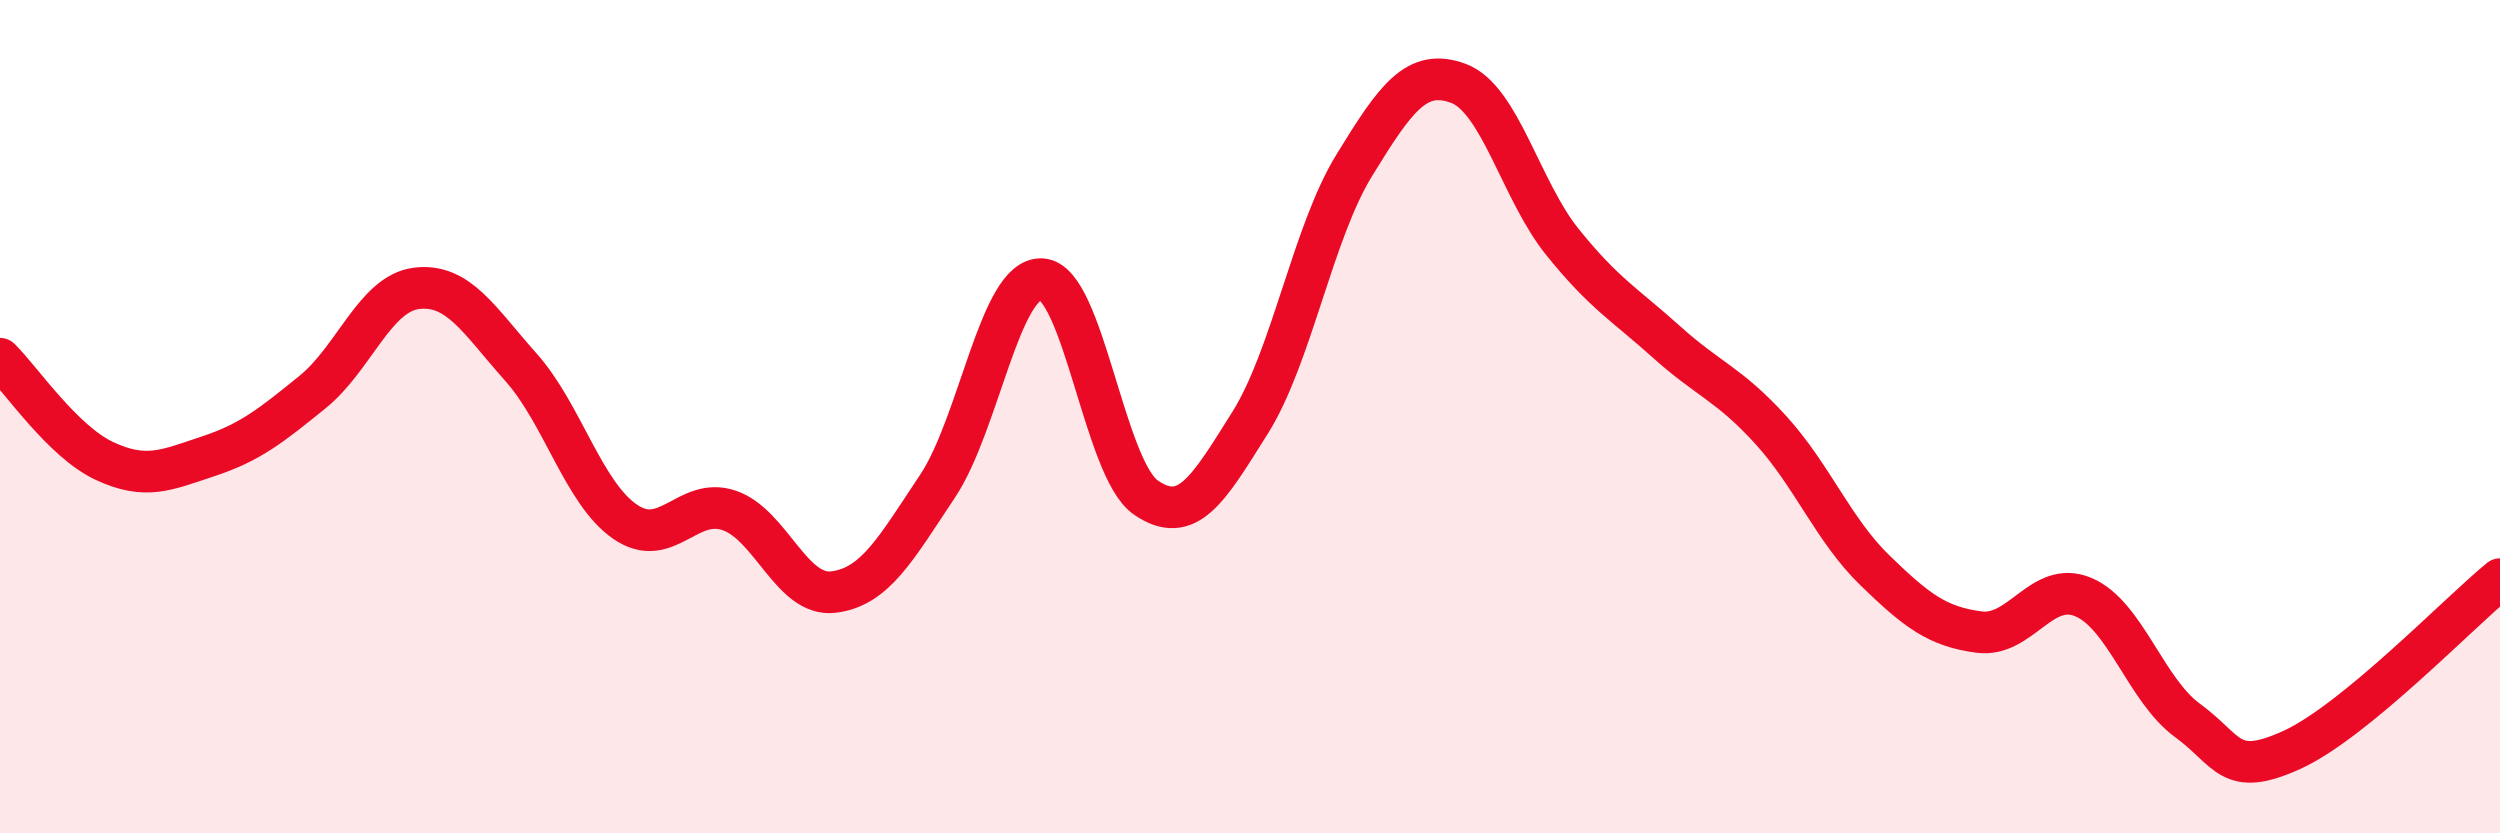 
    <svg width="60" height="20" viewBox="0 0 60 20" xmlns="http://www.w3.org/2000/svg">
      <path
        d="M 0,8.61 C 0.5,9.1 1.5,10.59 2.5,11.06 C 3.5,11.53 4,11.28 5,10.95 C 6,10.62 6.5,10.22 7.5,9.41 C 8.5,8.6 9,7.04 10,6.92 C 11,6.8 11.5,7.69 12.5,8.81 C 13.5,9.93 14,11.83 15,12.52 C 16,13.21 16.5,11.91 17.5,12.25 C 18.5,12.59 19,14.33 20,14.21 C 21,14.09 21.5,13.17 22.5,11.67 C 23.5,10.17 24,6.65 25,6.7 C 26,6.75 26.5,11.25 27.5,11.94 C 28.5,12.63 29,11.74 30,10.15 C 31,8.56 31.5,5.6 32.5,3.97 C 33.5,2.34 34,1.63 35,2 C 36,2.37 36.5,4.57 37.5,5.81 C 38.5,7.05 39,7.31 40,8.21 C 41,9.11 41.5,9.22 42.5,10.32 C 43.5,11.42 44,12.72 45,13.69 C 46,14.66 46.5,15.04 47.5,15.17 C 48.5,15.3 49,13.91 50,14.33 C 51,14.75 51.5,16.56 52.5,17.29 C 53.5,18.02 53.5,18.68 55,18 C 56.5,17.32 59,14.72 60,13.9L60 20L0 20Z"
        fill="#EB0A25"
        opacity="0.1"
        stroke-linecap="round"
        stroke-linejoin="round"
      />
      <path
        d="M 0,8.61 C 0.5,9.1 1.5,10.59 2.5,11.06 C 3.5,11.53 4,11.28 5,10.95 C 6,10.62 6.5,10.22 7.5,9.41 C 8.5,8.6 9,7.04 10,6.92 C 11,6.8 11.5,7.69 12.5,8.81 C 13.5,9.93 14,11.83 15,12.52 C 16,13.21 16.5,11.91 17.5,12.25 C 18.5,12.59 19,14.33 20,14.21 C 21,14.09 21.5,13.17 22.5,11.67 C 23.5,10.17 24,6.65 25,6.7 C 26,6.75 26.5,11.25 27.5,11.94 C 28.5,12.63 29,11.74 30,10.15 C 31,8.56 31.5,5.6 32.5,3.97 C 33.5,2.34 34,1.63 35,2 C 36,2.37 36.5,4.57 37.5,5.81 C 38.5,7.05 39,7.31 40,8.21 C 41,9.11 41.5,9.22 42.5,10.32 C 43.5,11.42 44,12.72 45,13.69 C 46,14.66 46.5,15.04 47.5,15.17 C 48.5,15.3 49,13.91 50,14.33 C 51,14.75 51.5,16.56 52.5,17.29 C 53.5,18.02 53.5,18.68 55,18 C 56.5,17.32 59,14.72 60,13.9"
        stroke="#EB0A25"
        stroke-width="1"
        fill="none"
        stroke-linecap="round"
        stroke-linejoin="round"
      />
    </svg>
  